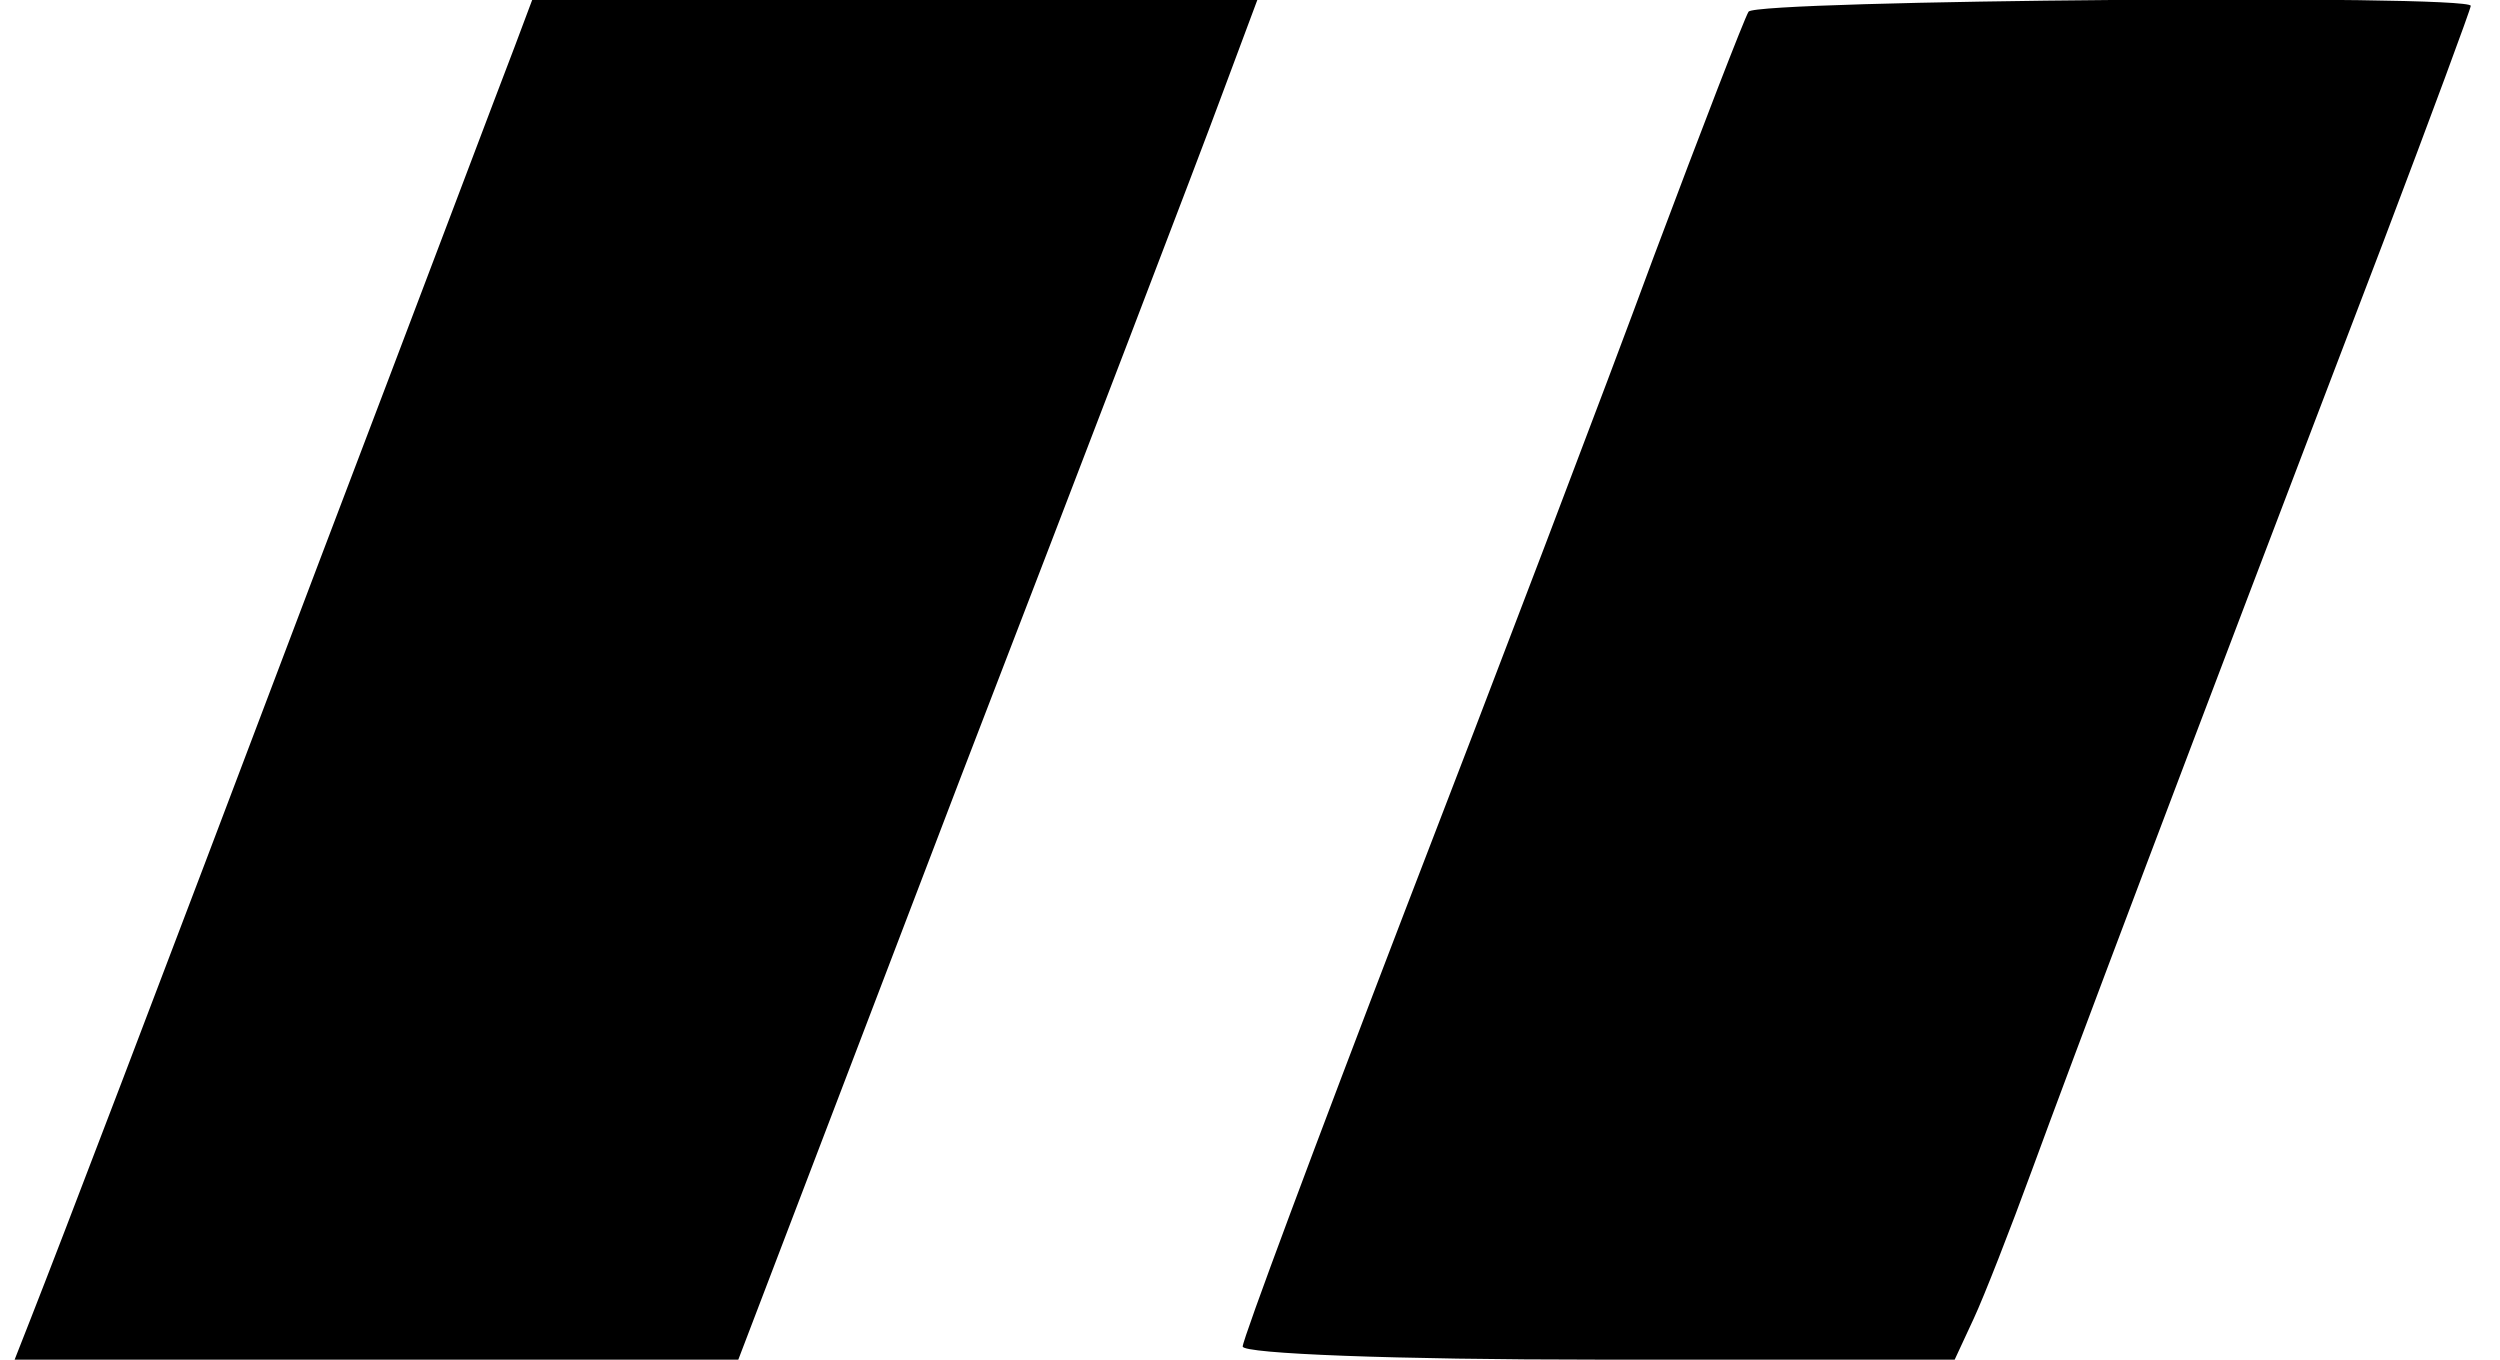 <?xml version="1.0" standalone="no"?>
<!DOCTYPE svg PUBLIC "-//W3C//DTD SVG 20010904//EN"
 "http://www.w3.org/TR/2001/REC-SVG-20010904/DTD/svg10.dtd">
<svg version="1.0" xmlns="http://www.w3.org/2000/svg"
 width="171pt" height="93pt" viewBox="0 0 171 93"
 preserveAspectRatio="xMidYMid meet">

<g transform="translate(0,93) scale(0.1,-0.1)"
stroke="none">
<path d="M352 898 c-7 -18 -67 -177 -134 -353 -118 -312 -175 -461 -197 -517
l-11 -28 248 0 247 0 152 398 c84 218 164 427 178 465 l25 67 -248 0 -248 0
-12 -32z"/>
<path d="M1196 922 c-3 -5 -32 -80 -65 -168 -32 -87 -109 -289 -170 -447 -61
-159 -111 -293 -111 -298 0 -5 105 -9 243 -9 l244 0 13 28 c7 15 25 61 40 102
26 71 102 273 240 634 33 87 60 160 60 162 0 8 -489 4 -494 -4z"/>
</g>
</svg>
